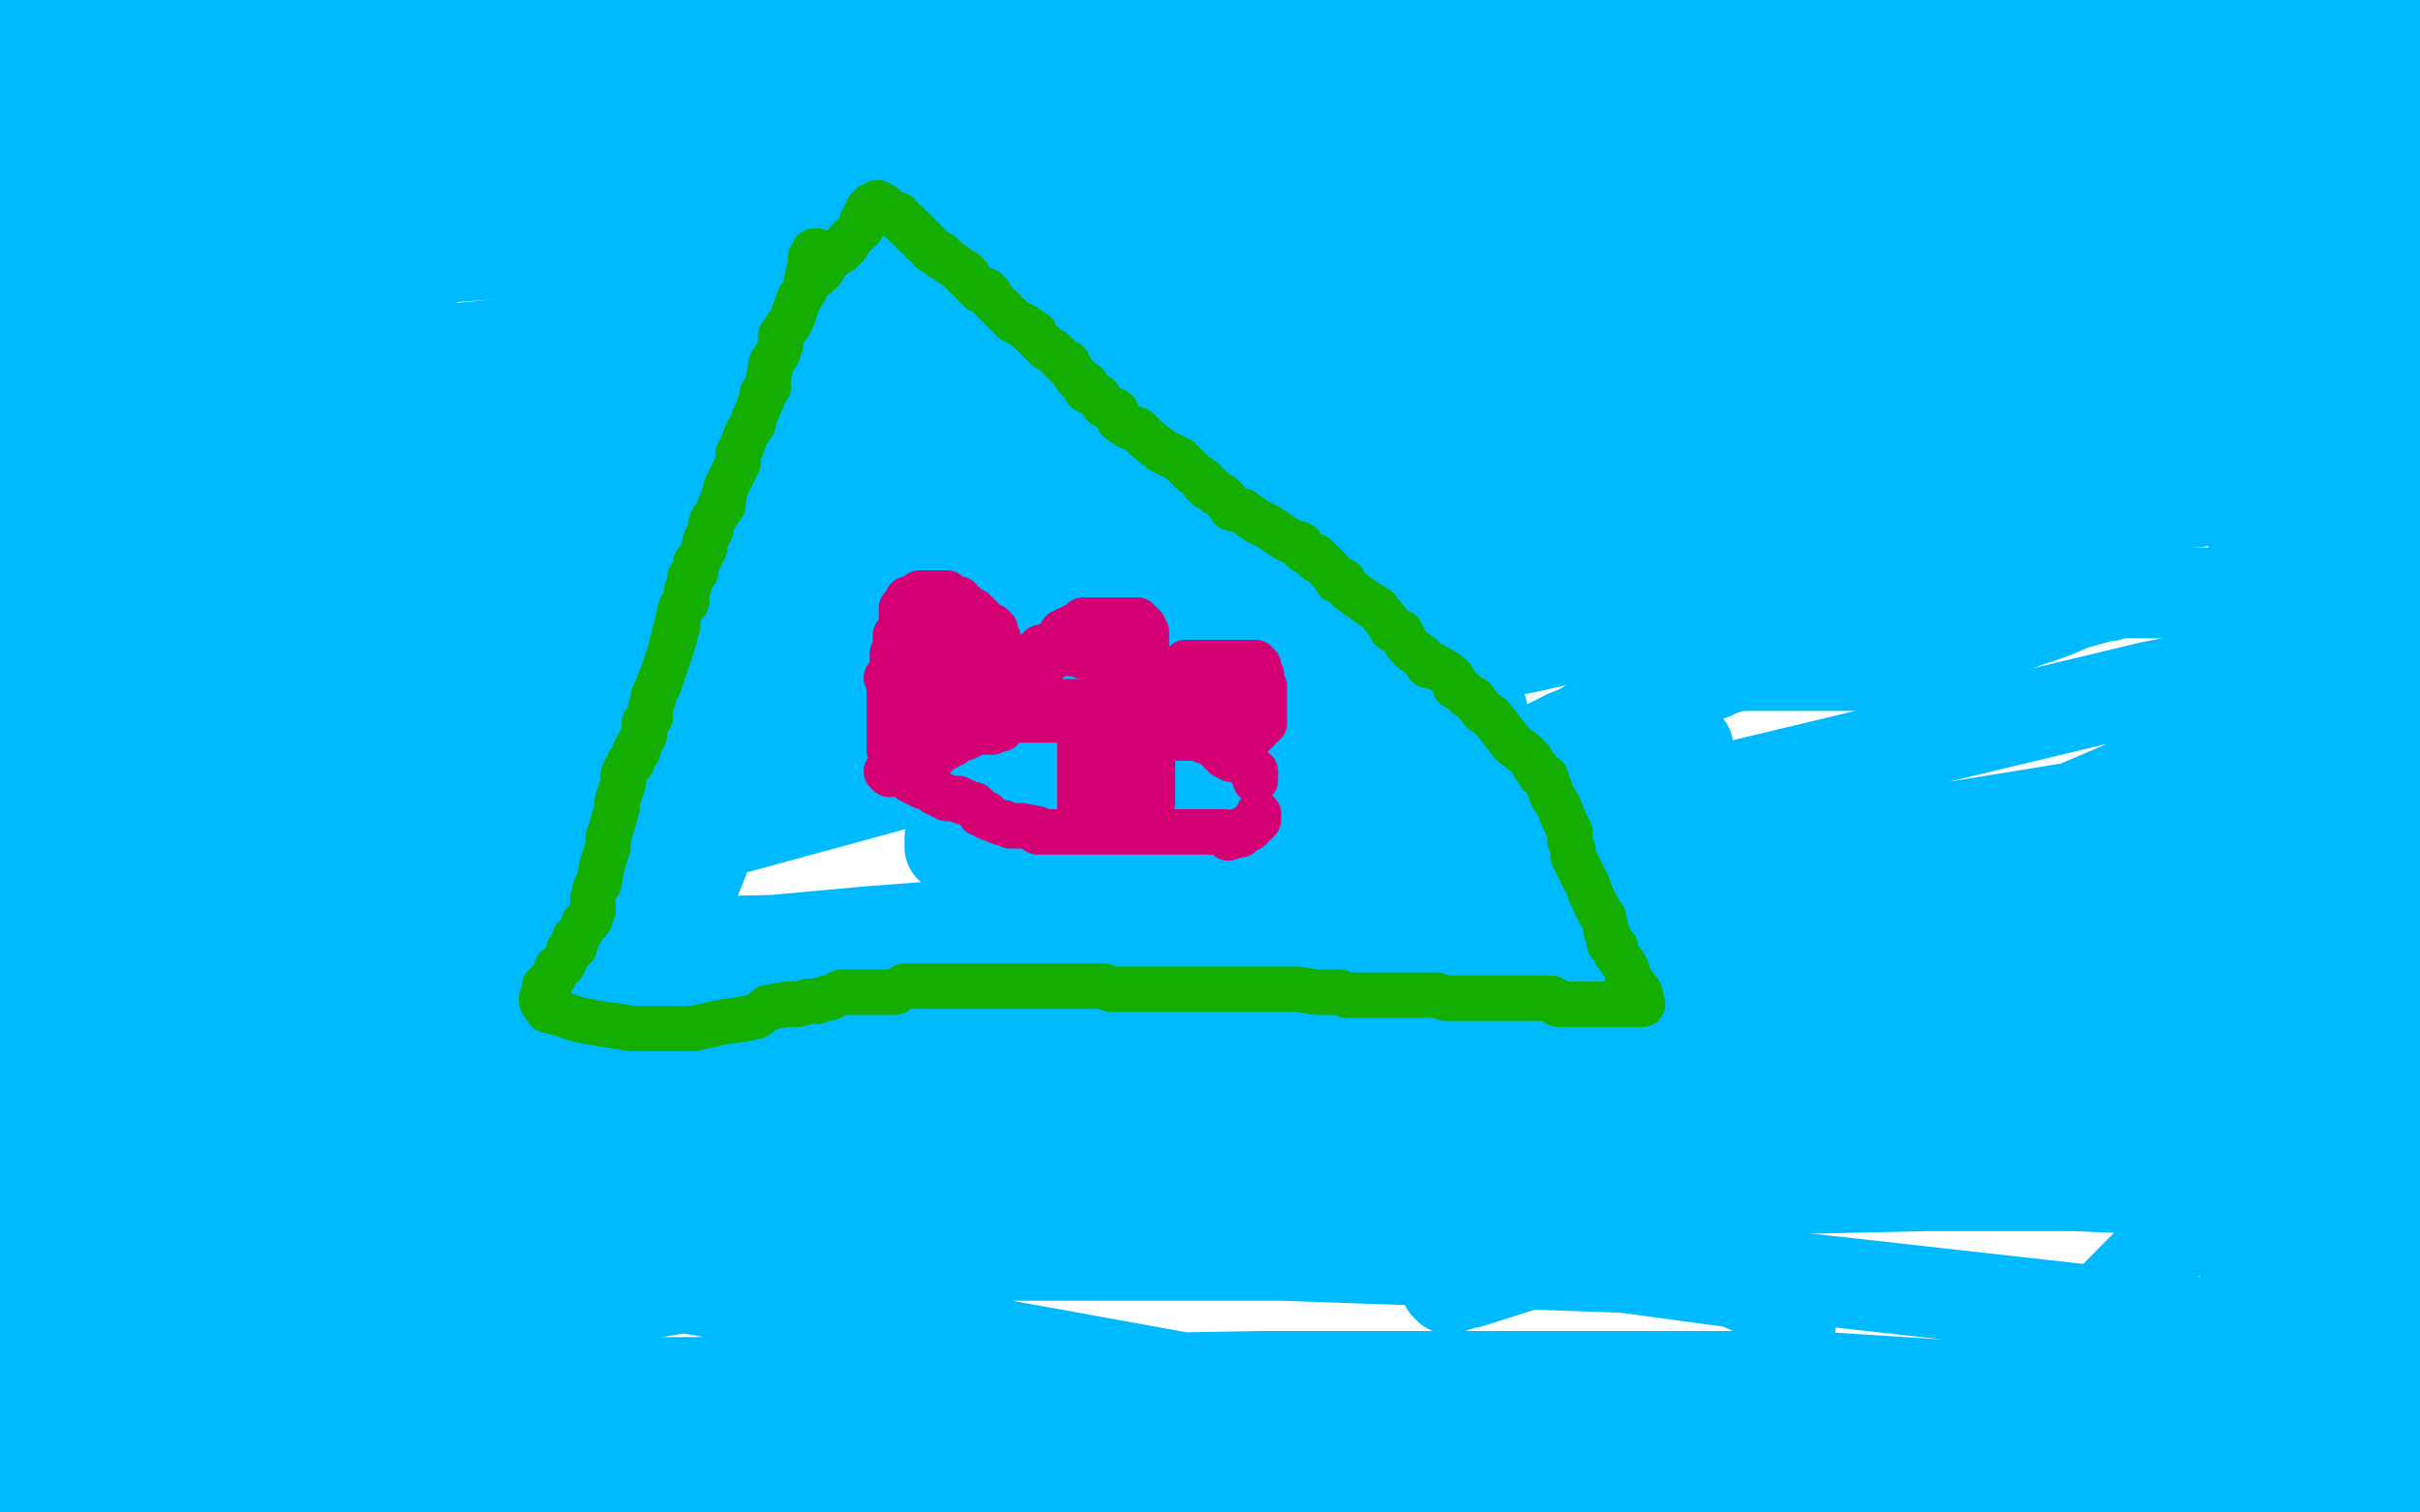 <?xml version="1.0" standalone="no"?>
<!DOCTYPE svg PUBLIC "-//W3C//DTD SVG 1.1//EN"
"http://www.w3.org/Graphics/SVG/1.1/DTD/svg11.dtd">

<svg width="800" height="500" version="1.1" xmlns="http://www.w3.org/2000/svg" xmlns:xlink="http://www.w3.org/1999/xlink" style="stroke-antialiasing: false"><desc>This SVG has been created on https://colorillo.com/</desc><rect x='0' y='0' width='800' height='500' style='fill: rgb(255,255,255); stroke-width:0' /><polyline points="628,387 490,392 336,397 183,397 40,394 91,385 242,389 321,396 454,407 609,424 761,441 734,471 612,471 488,468 372,464 274,459 204,457 203,457 205,457 216,457 240,457 288,457 356,457 429,459 508,465 572,473 609,480 622,484 627,486 625,490 615,496 24,389 133,373 258,362 391,355 526,352 655,352 769,358 670,458 502,477 308,494 73,466 187,462 303,457 417,455 517,455 598,455 660,459 699,460 711,461 717,462 717,465 712,468 657,478 578,483 465,487 332,489 184,489 31,489 3,441 85,431 186,419 305,415 424,415 537,419 574,424 589,431 592,437 589,447 580,461 561,479 536,499 38,473 78,473 111,473 133,473 144,473 144,474 141,474 110,479 64,483 25,460 54,456 65,453 66,453 68,452 49,452 3,452 0,330 1,353 3,378 6,404 9,427 17,469 22,486 25,498 49,480 56,460 63,438 70,418 76,399 79,385 78,385 77,388 68,415 63,431 56,451 49,468 44,485 39,497 44,491 50,475 58,452 64,426 70,401 78,344 76,345 74,349 71,355 66,367 56,388 41,417 12,474 3,497 10,499 26,477 46,452 65,425 84,397 96,374 104,356 110,344 113,335 114,331 114,330 112,330 110,331 104,338 92,350 71,373 45,404 18,437 0,467 24,431 67,354 82,321 91,293 97,271 99,259 100,258 99,258 98,260 94,270 88,288 80,315 72,342 63,375 55,407 47,437 39,464 33,483 30,496 29,496 28,498 28,495 31,486 35,467 42,432 49,384 55,329 62,198 64,139 62,100 59,80 59,79 58,79 56,82 51,95 6,230 10,369 25,326 38,277 48,226 54,179 55,104 51,83 47,70 43,59 39,63 38,64 38,67 34,83 18,220 16,285 18,347 21,405 29,452 36,487 39,498 40,498 45,498 49,489 65,448 76,413 85,370 92,325 100,275 106,225 110,178 111,98 110,98 108,102 104,109 96,127 79,164 58,211" style="fill: none; stroke: #00baff; stroke-width: 30; stroke-linejoin: round; stroke-linecap: round; stroke-antialiasing: false; stroke-antialias: 0; opacity: 1.0"/>
<polyline points="2,88 0,148" style="fill: none; stroke: #00baff; stroke-width: 30; stroke-linejoin: round; stroke-linecap: round; stroke-antialiasing: false; stroke-antialias: 0; opacity: 1.0"/>
<polyline points="58,211 0,199 2,142 2,88" style="fill: none; stroke: #00baff; stroke-width: 30; stroke-linejoin: round; stroke-linecap: round; stroke-antialiasing: false; stroke-antialias: 0; opacity: 1.0"/>
<polyline points="0,148 21,70 54,46 87,20 27,9 1,22 4,41 38,44 89,46 152,46 326,53 343,55 344,55 341,55 336,55 323,55 300,55 257,55 203,55 141,55 79,55 24,55 6,45 40,40 82,35 187,25 286,19 316,19 322,19 321,19 243,19 178,19 99,19 16,19 32,18 73,18 105,18 106,18 114,19 116,21 112,23 101,28 82,33 49,41 2,49 16,32 63,24 135,12 135,11 143,9 143,8 135,7 109,8 57,12 7,12 4,156 11,179 18,198 25,213 30,223 33,228 34,231 35,232 37,233 38,233 41,232 47,224 48,218 48,208 48,198 48,184 46,168 44,147 38,128 31,111 27,97 22,84 17,73 15,73 10,77 7,80 37,257 99,234 168,204 237,171 301,140 356,111 402,85 418,76 423,73 423,74 418,79 405,93 379,117 343,152 293,196 233,243 168,291 100,334 36,370 29,359 147,304 211,277 273,254 369,219 379,214 380,214 360,220 322,228 269,240 202,253 128,266 50,279 25,253 94,241 166,228 230,216 302,203 307,202 308,202 307,203 297,206 266,213 205,225 122,241 28,256 67,315 248,311 350,309 450,307 537,304 607,304 653,304 654,304 662,305 663,306 661,309 643,319 528,357 345,402 246,422 145,440 57,455 3,440 66,417 139,391 221,363 302,334 381,308 446,287 498,269 530,259 536,256 537,255 531,254 509,254 455,254 382,254 282,254 69,254 11,229 86,216 158,205 316,182 326,181 324,182 314,187 290,197 246,214 186,237 50,284 30,325 88,323 153,318 221,314 287,308 339,304 359,303 360,303 362,303 356,305 336,312 290,325 226,342 153,359 76,376 6,391 47,399 142,395 251,388 357,379 449,370 521,361 534,359 535,359 532,358 507,359 303,390 231,403 170,413 125,419 113,420 111,419 116,415 130,408 211,376 279,355 356,336 442,320 519,310 585,301 632,296 633,295 641,294 641,293 633,293 607,294 552,300 475,308 385,319 292,328 205,335 131,339 80,341 79,341 71,339 70,337 78,332 102,322 154,302 228,278 316,254 408,231 488,214 552,202 597,194 598,194 607,191 598,192 567,200 505,214 422,231 329,247 230,263 143,274 69,280 68,280 69,279 74,275 95,264 136,247 199,227 271,209 367,198 467,192 565,189 635,187 711,187 708,187 698,187 673,192 614,202 535,210 434,217 323,222 215,226 17,215 57,204 111,192 178,177 327,149 441,132 444,130 437,129 380,128 165,154 40,207 92,207 135,207 162,207 174,207 171,207 168,207 163,207 151,207 131,207 98,207 58,207 14,207 36,205 82,205 134,205 228,205 264,205 284,207 285,208 285,210 284,213 281,217 277,225 263,240 255,248 248,256 240,262 235,267 231,270 229,270 228,270 228,269 229,266 232,260 236,252 242,242 248,231 254,220 261,207 265,196 268,189 268,188 265,188 261,188 250,190 235,193 210,199 183,209 149,225 114,243 43,302 33,314 28,323 26,327 26,328 27,329 30,330 35,331 42,331 80,315 100,302 145,263 167,239 190,212 208,187 220,163 230,140 235,121 238,101 233,96 230,96 223,96 212,103 197,116 174,142 151,172 131,204 118,235 110,260 107,274 107,278 108,278 112,275 119,269 128,258 140,245 152,228 190,160 197,137 201,116 204,98 202,84 198,71 193,63 187,57 183,54 181,54 177,54 159,65 144,83 123,116 99,161 76,208 60,257 49,300 44,332 41,352 40,353 40,359 44,364 47,364 54,360 67,353 86,339 108,322 155,279 178,251 196,223 213,197 238,134 240,128 241,128 241,127 239,130 233,148 220,186 204,233 170,367 165,399 162,419 161,434 161,443 161,444 161,446 163,444 165,437 173,417 190,383 209,341 231,288 253,233 273,181 289,135 300,92 307,54 310,26 245,3 212,27 178,55 145,82 116,109 78,150 69,162 68,163 67,164 70,160 83,144 176,47 214,5 20,29 13,80 77,68 149,55 224,44 292,36 348,30 384,25 385,24 392,24 393,24 388,26 371,28 334,35 281,45 214,55 140,66 9,67 72,57 160,51 278,48 613,46 684,50 731,53 750,55 751,55 751,57 748,60 735,67 704,81 656,95 514,122 358,139 290,143 233,145 194,147 198,143 199,143 202,141 218,138 558,129 660,129 752,129 726,166 615,171 491,173 356,173 227,168 110,159 22,150 21,149 29,144 41,138 61,133 96,124 143,116 204,110 283,104 370,102 462,100 562,102 649,110 723,119 789,131 785,134 776,136 753,142 703,147 627,154 526,158 410,161 284,161 151,156 2,124 139,116 239,114 357,114 484,116 606,123 707,134 778,142 782,152 738,156 670,160 583,162 475,162 354,159 227,150 107,136 16,121 16,120 15,120 16,119 20,117 56,105 89,95 138,79 202,67 284,54 380,40 492,29 603,24 716,22 757,27 636,27 496,27 347,22 209,15 103,6 103,5 77,3 72,1 594,19 510,38 417,56 318,70 226,79 149,85 100,87 86,88 85,88 81,88 81,86 88,83 102,77 129,69 222,52 285,48 353,44 424,42 486,42 535,42 549,42 552,43 547,47 489,63 425,69 349,73 262,77 173,77 97,74 40,70 39,70 27,69 26,69 24,68 26,67 34,65 90,56 143,50 208,46 284,42 366,40 441,40 509,40 560,40 576,42 577,44 569,48 544,54 491,60 423,64 347,66 274,66 217,62 175,58 175,57 164,57 166,48 218,28 264,12 497,17 463,33 439,45 433,49 433,51 439,51 456,49 493,44 543,38 608,34 681,32 762,30 764,66 671,71 574,73 480,73 401,70 341,68 340,67 340,66 346,63 365,58 410,50 479,40 749,18 783,61 714,72 640,80 572,84 515,88 473,90 465,88 465,86 470,82 486,76 516,66 562,56 618,44 684,34 753,28 758,37 665,42 568,42 484,35 418,27 375,19 347,10 347,4 494,3 606,23 703,44 780,63 720,98 527,91 472,85 435,80 434,79 434,78 435,78 447,76 481,74 554,74 649,74 750,135 671,130 597,122 533,111 480,100 439,89 414,81 414,80 407,77 405,74 411,64 449,48 490,37 540,29 595,23 653,19 705,17 748,17 778,17 779,17 787,17 790,22 781,27 763,35 728,46 624,63 569,71 521,77 511,78 510,78 518,73 579,64 686,56 795,52 769,66 698,70 603,73 379,66 278,54 193,41 131,29 92,22 79,19 76,15 77,12 87,6 107,0 512,6 383,39 298,54 213,67 128,80 53,91 3,99 2,99 0,99 18,96 57,91 110,85 170,79 236,75 304,73 372,71 439,71 499,71 548,72 584,76 605,79 613,80 617,80 618,82 616,83 612,85 605,86 597,87 587,88 569,89 568,89 567,89 568,86 592,72 619,64 657,55 699,46 742,34 777,27 799,22 799,21 796,21 793,21 783,21 763,21 724,17 672,11 616,1 790,22 775,21 757,21 732,21 702,22 637,29 609,32 589,35 576,37 577,37 597,31 634,26 689,20 765,18 686,36 561,38 446,38 351,38 261,36 257,35 261,32 281,27 323,19 382,9 687,12 568,45 567,45 567,42 569,39 576,33 588,23 607,9 693,7 668,15 643,24 615,34 616,32 618,31 624,28 637,24 654,20 683,13 712,8 754,5 795,1 773,45 730,56 685,63 640,71 601,74 578,77 578,78 580,75 583,74 586,71 596,66 612,60 639,52 674,45 713,37 750,32 792,29 759,37 701,39 680,39 679,38 679,37 683,33 687,29 694,25 707,19 721,12 799,0 799,3 799,8 799,29 797,44 795,61 792,79 791,93 790,105 789,116 789,119 789,115 789,105 789,91 789,75 790,57 792,42 793,30 794,23 792,27 792,31 791,34 790,44 789,57 789,72 789,88 789,107 789,154 789,168 787,178 787,188 786,195 786,201 785,202 785,200 785,197 788,189 792,178 796,162 793,183 787,210 783,236 779,271 779,283 779,292 779,293 779,294 780,292 783,286 786,276 789,261 794,240 798,211 798,63 795,67 788,85 782,101 774,126 764,154 756,179 749,201 744,217 742,230 740,239 740,241 740,240 742,235 744,227 747,214 752,194 759,167 781,68 786,37 789,14 783,6 776,24 769,47 750,124 748,145 746,162 745,175 745,185 745,192 745,193 746,191 749,180 752,157 753,143 754,124 754,105 754,88 754,74 752,66 752,65 751,65 750,66 750,69 749,76 749,88 749,104 749,123 749,145 750,170 754,194 771,241 779,259 787,272 792,283 795,288 797,290 797,291 798,291 799,289 799,285 763,286 756,323 749,358 746,389 743,414 741,434 741,447 741,453 741,456 741,457 741,458 742,455 744,448 746,437 747,424 748,407 750,355 750,295 750,270 750,256 750,249 749,248 747,255 747,265 747,281 747,305 747,338 747,373 747,406 747,436 748,464 751,487 765,497 767,480 768,458 770,433 770,403 770,373 770,343 770,318 770,299 770,285 770,277 770,272 770,273 770,278 770,288 771,305 774,355 775,386 778,414 782,442 785,468 786,485 788,499 792,497 792,483 792,440 790,410 788,379 783,348 782,320 780,300 779,285 779,277 779,278 779,282 779,287 779,297 779,313 779,341 779,371 782,407 787,443 798,394 792,426 785,455 779,482 795,492 787,499 787,494 787,485 787,475 785,460 783,441 777,415 771,380 766,346 753,245 750,227 750,231 750,234 750,238 751,247 755,280 758,303 761,326 766,350 770,371 774,390 776,402 778,409 779,412 779,413 779,414 781,412 784,409 786,404 789,398 791,385 793,370 795,341 797,329 797,321 797,318 797,319 797,324 797,337 797,350 797,362 797,374 797,383 797,393 797,399 797,400 797,403 799,403 799,233 797,218 797,217 795,219 795,220 795,222 794,227 793,238 791,251 789,272 787,300 784,331 779,365 774,401 768,438 765,472 791,493 764,493 726,493 682,493 636,493 563,493 541,493 545,493 554,493 567,493 587,493 617,493 652,493 693,493 728,493 756,493 775,493 776,493 779,493 774,494 762,495 742,495 712,495 674,495 633,495 593,495 538,495 537,495 539,494 543,494 551,492 563,491 650,479 743,462 786,452 771,396 733,394 686,392 637,392 591,393 490,412 492,412 496,411 505,406 519,401 555,384 597,367 644,347 702,325 754,305 780,307 741,326 688,350 625,375 568,398 486,424 485,424 479,426 478,425 478,424 503,414 525,407 558,396 597,384 638,369 679,354 718,337 747,323 767,313 766,312 762,312 758,312 748,313 730,316 698,323 655,334 604,346 548,356 458,375 457,375 459,372 462,371 465,369 475,364 562,324 614,304 676,284 739,263 796,242 769,249 706,267 633,289 553,306 483,321 428,331 414,332 411,330 411,327 413,324 420,319 433,310 457,298 491,284 540,268 711,227 757,218 785,213 786,213 792,213 794,214 790,217 780,224 760,235 676,271 618,293 553,314 491,331 440,343 401,350 400,350 403,346 404,346 407,344 415,338 434,329 464,319 511,304 570,289 642,274 722,261 749,300 686,323 626,346 541,376 530,381 529,381 528,383 532,384 544,384 566,384 601,384 740,382 773,378 784,377 785,375 786,374 785,373 781,371 772,369 760,367 723,362 697,357 673,355 655,352 642,350 641,348" style="fill: none; stroke: #00baff; stroke-width: 30; stroke-linejoin: round; stroke-linecap: round; stroke-antialiasing: false; stroke-antialias: 0; opacity: 1.0"/>
<polyline points="640,347 642,344 658,337 674,331 701,323 739,312 783,301 783,288 735,294 691,299 657,302 650,303 648,303 650,303 656,301 667,297 683,293 718,283 732,279 743,274 744,274 746,272 745,271 741,271 647,285 579,303 579,301 583,298 588,295 591,291 592,291 591,290 570,293 552,299 529,310" style="fill: none; stroke: #00baff; stroke-width: 30; stroke-linejoin: round; stroke-linecap: round; stroke-antialiasing: false; stroke-antialias: 0; opacity: 1.0"/>
<polyline points="529,310 510,320 496,330 489,338 488,338 488,334 488,333 488,329 488,324 490,319 497,310 529,276 544,262 553,253 558,247 553,246 551,246 543,248 494,258 464,267 439,276 421,284 408,291 400,297 398,298 397,298 396,298 395,298 394,298 397,294 406,289 465,252 478,243 489,235 490,235 488,234 486,234 480,234 467,234 444,235 411,238 377,243 332,252 321,254 320,255 319,255 318,255 317,255 320,255 321,255 323,252 331,248 342,243 356,237 431,200 441,195 441,194 440,194 421,204 405,213 378,227 354,242 335,255 325,264 319,270 316,274 315,275 315,276 314,277 314,278 314,280 315,281 318,283 323,284 326,285 329,286 337,286 338,286 339,286 340,286 341,286 343,286 344,287 346,288 354,291 357,293 360,294 363,295 368,297 370,298 372,299 374,299 377,299 378,299 380,299 382,298 382,297 383,295 384,292 385,288 386,286 387,284 387,283 387,282 388,281 388,280 392,279 400,277 413,273 428,271 446,267 468,261 484,256 499,251 510,247 518,243 523,241 526,239 527,239 529,238 531,236 533,235 535,234 537,233 539,232 542,231 546,230 562,224 565,223 566,223 568,222 569,221 570,221 571,221 573,220 574,220 576,220 579,220 587,220 593,220 601,220 610,220 627,220 635,218 641,218 644,217 648,216 654,213 662,209 669,206 678,203 685,200 692,198 696,197 697,197 700,196 707,196 718,196 745,196 768,196 773,196 776,196 777,196 778,197 779,197 778,199 777,199 776,200 775,201 775,202 773,204 771,206 769,208 767,211 767,212 766,215 765,217 763,219 763,220 761,223 761,221 761,217 764,209 769,200 772,193 776,186 780,179 783,173 785,169 784,172 782,175 779,182 775,193 769,206 758,229 752,240 748,250 744,258 741,266" style="fill: none; stroke: #00baff; stroke-width: 30; stroke-linejoin: round; stroke-linecap: round; stroke-antialiasing: false; stroke-antialias: 0; opacity: 1.0"/>
<polyline points="304,251 305,251 305,251 306,251 306,251 307,251 307,251 308,251 308,251 309,250 309,250 310,248 310,248 311,248 312,247 313,247 314,246 315,246 316,245 316,244 317,244 318,244 319,244 319,243 320,243 321,243 322,242 323,242 327,242 328,242 328,241 330,241 331,241 332,239 333,238 335,238 336,238 338,238 340,238 341,238 342,238 343,238 345,238 346,238 347,238 349,238 350,238 351,238 352,238 353,238 354,238 355,238 356,238 357,238 358,238 359,238 360,238 361,238 362,238 364,238 365,238 366,238 367,238 368,238 370,238 371,238 372,238 373,238 375,238 376,238 377,238 379,239 382,240 383,240 384,240 385,240 386,240 388,241 390,242 391,242 392,242 393,242 395,244 396,244 398,245 399,245 400,245 402,246 402,247 403,248 404,249 405,249 405,250 406,250 407,250 407,251 410,251 411,251 411,252 414,255 415,255 415,256 415,258" style="fill: none; stroke: #d40073; stroke-width: 15; stroke-linejoin: round; stroke-linecap: round; stroke-antialiasing: false; stroke-antialias: 0; opacity: 1.0"/>
<polyline points="301,258 305,260 305,260 306,260 306,260 308,261 308,261 309,262 309,262 310,262 310,262 311,263 311,263 312,263 312,263 313,264 313,264 315,264 315,264 317,264 318,265 319,265 321,266 322,266 323,267 324,269 326,269 326,270 331,272 332,272 334,273 336,273 338,273 343,274 343,275 344,275 345,275 347,275 350,275 352,275 353,275 355,275 356,275 359,275 362,275 363,275 365,275 367,275 368,275 370,275 371,275 373,275 375,275 376,275 378,275 379,275 382,275 383,275 385,275 386,275 387,275 388,275 389,275 392,275 393,275 394,275 396,275 398,275 399,275 401,275" style="fill: none; stroke: #d40073; stroke-width: 15; stroke-linejoin: round; stroke-linecap: round; stroke-antialiasing: false; stroke-antialias: 0; opacity: 1.0"/>
<polyline points="401,275 402,275 403,275 405,275 406,277 409,276 410,276 411,275 411,274 413,274 414,273 414,272 415,272 416,271 416,270 416,269" style="fill: none; stroke: #d40073; stroke-width: 15; stroke-linejoin: round; stroke-linecap: round; stroke-antialiasing: false; stroke-antialias: 0; opacity: 1.0"/>
<polyline points="361,247 361,248 361,248 361,249 361,249 361,251 361,251 361,253 361,253 361,254 361,254 361,255 361,255 361,257 361,257 361,258 361,258 361,259 361,259 361,261 361,261 361,263 361,263 361,264 361,264 361,266" style="fill: none; stroke: #d40073; stroke-width: 15; stroke-linejoin: round; stroke-linecap: round; stroke-antialiasing: false; stroke-antialias: 0; opacity: 1.0"/>
<polyline points="379,248 381,250 381,250 381,252 381,252 381,253 381,253 381,254 381,254 381,255 381,257 381,258 381,259 381,260 381,261 381,262 381,263 381,264 381,265 380,266 379,267 379,268" style="fill: none; stroke: #d40073; stroke-width: 15; stroke-linejoin: round; stroke-linecap: round; stroke-antialiasing: false; stroke-antialias: 0; opacity: 1.0"/>
<polyline points="360,240 360,241 360,241 358,242 358,242 358,244 358,244 357,246 357,248 357,249 357,251 357,252 357,253 357,254 357,255 357,257 357,258 357,259 357,260 357,261 357,263 357,264 357,265 357,266 357,268 357,270 357,269 357,267 359,265 360,261 361,259 362,258 363,257 366,253 368,251 369,249 370,248 371,248 372,248 373,248 374,248 375,248 375,249 375,250 375,251 375,252 375,253 375,254 375,257 375,258 375,259 375,260 375,261 375,262 375,263 375,264" style="fill: none; stroke: #d40073; stroke-width: 15; stroke-linejoin: round; stroke-linecap: round; stroke-antialiasing: false; stroke-antialias: 0; opacity: 1.0"/>
<polyline points="270,83 269,83 269,83 268,85 268,85 268,87 268,87 267,91 267,91 266,96 266,96 264,99 264,99 263,102 263,102 262,105 262,105 261,107 261,107 260,108 260,108 259,110 259,110 258,111 258,111 258,114 258,114 257,117 257,117 255,120 254,125 254,128 252,130 252,132 251,134 249,139 249,140 247,143 245,148 244,150 244,153 241,159 240,161 239,165 239,167 238,167 237,170 236,171 235,173 235,175 234,177 233,179 233,181 231,185 230,186 230,189 228,191 228,193 227,195 227,199 225,201 224,205 224,207 223,209 223,211 222,213 222,214 221,217 220,220 219,223 218,225 218,226 216,230 216,231 215,234 215,237 213,239 213,241 213,242 213,243 212,245 211,246 211,248 210,248 209,252 208,252 206,256 206,259 205,262 204,265 204,267 202,274 201,277 201,280 200,283 199,286 198,292 197,293 196,297 196,301 195,303 195,304 194,305 193,305 193,306 192,308 190,310 190,311 190,312 190,313 188,314 188,315 186,319 184,320 184,321 183,323 182,324 182,325 181,326 180,326 180,328 179,330 179,331 181,334 185,335 191,337 196,338 209,340 213,340 216,340 220,340 222,340 224,340 227,340 229,340 234,339 238,338 245,337 250,336 254,333 260,332 264,332 267,331 270,331 273,330 274,330 278,328 281,328 283,328 287,328 291,328 295,328 296,328 299,326 302,326 304,326 307,326 311,326 312,326 314,326 316,326 318,326 321,326 324,326 329,326 336,326 342,326 347,326 351,326 354,326 357,326 358,326 359,326 360,326 361,326 362,326 363,326 365,326 367,327 370,327 372,327 374,327 377,327 379,327 383,327 387,327 390,327 392,327 396,327 399,327 404,327 417,327 423,327 429,327 435,328 439,328 442,328 443,328 445,329 446,329 449,329 453,329 456,329 460,329 463,329 470,329 475,329 478,330 483,330 485,330 491,330 493,330 496,330 500,330 503,330 504,330 507,330 508,330 510,330 511,330 513,330 515,332 517,332 518,332 521,332 522,332 524,332 526,332 527,332 528,332 529,332 531,332 532,332 534,332 536,332 537,332 539,332 540,332 543,332 542,328 538,323 538,321 537,319 534,315 534,313 532,312 532,310 531,308 530,303 529,302" style="fill: none; stroke: #14ae00; stroke-width: 15; stroke-linejoin: round; stroke-linecap: round; stroke-antialiasing: false; stroke-antialias: 0; opacity: 1.0"/>
<polyline points="511,257 509,256 508,254 507,253 506,251 504,249 500,246 493,237 490,235 487,231" style="fill: none; stroke: #14ae00; stroke-width: 15; stroke-linejoin: round; stroke-linecap: round; stroke-antialiasing: false; stroke-antialias: 0; opacity: 1.0"/>
<polyline points="529,302 526,296 525,293 523,289 520,283 520,281 519,278 519,275 517,271 515,266 513,263 511,257" style="fill: none; stroke: #14ae00; stroke-width: 15; stroke-linejoin: round; stroke-linecap: round; stroke-antialiasing: false; stroke-antialias: 0; opacity: 1.0"/>
<polyline points="487,231 485,230 484,229 483,228 482,227 481,227 481,226 480,224 479,223 474,220 472,220 470,217 467,215 465,213 463,209 462,209 460,208 459,206 455,201 453,200 446,195 444,192 442,192 440,189 439,188 437,186 435,185 435,184 431,182 430,180 427,179 425,178 422,176 419,174 415,172 411,169 407,168 405,165 404,164 402,163 400,161 399,161 398,160 398,159 394,156 392,154 390,152 386,150 384,149 379,145 377,143 376,142 373,141 370,139 369,136 365,134 363,131 359,129 359,127 356,125 354,122 353,121 353,120 352,120 350,118 348,116 346,115 345,114 344,113 342,111 342,110 340,109 339,108 335,106 334,105 333,104 331,102 330,101 328,99 327,97 326,96 324,96 322,94 321,93 320,91 319,91 319,90 318,90 316,88 314,87 313,86 312,85 311,85 311,84 309,83 308,83 307,81 305,80 305,79 303,78 303,77 302,77 302,76 300,75 300,74 299,74 297,72 297,71 295,71 293,69 292,68 290,67 288,68 287,69 287,71 286,71 286,72 285,73 285,74 285,75 282,78 280,80 280,81 278,82 278,83 276,84 275,85 273,87 272,88 272,89 271,90 270,91 269,91" style="fill: none; stroke: #14ae00; stroke-width: 15; stroke-linejoin: round; stroke-linecap: round; stroke-antialiasing: false; stroke-antialias: 0; opacity: 1.0"/>
<polyline points="293,255 294,256 294,256 295,254 295,254 296,253 296,253 297,252 297,252 298,252 298,252 298,251 298,251 299,250 299,250 299,249 299,249 300,247 300,247 301,246 302,245 303,244 303,243 304,243 304,241 305,241 306,240 307,240 308,238 309,238 310,237 311,237 312,236 313,236 314,236 315,236 316,236 317,234 319,234 320,234 321,234 322,233 323,232 324,232 325,232 326,232 327,231 327,230 328,229 329,225 329,224 330,224 330,222 330,220 330,219 330,218 330,217 330,214 330,213 330,211 329,211 329,210 329,209 329,208 328,207 327,207 326,206 325,205 324,205 324,204 322,202 320,201 319,200 317,199 317,198 316,198 315,198 314,197 313,196 312,196 311,196 310,196 308,196 307,196 305,196 304,196 303,198 302,198 301,198 300,198 299,200 298,201 298,202 298,203 298,204 298,205 298,207 298,208 296,210 296,211 296,213 296,215 295,216 295,217 295,220 295,221 295,222 295,223 295,224 295,226 295,227 294,228 294,230 294,231 294,232 294,234 294,235 294,236 294,239 294,240 294,241 294,242 294,243 294,244 294,245 294,247 294,248" style="fill: none; stroke: #d40073; stroke-width: 15; stroke-linejoin: round; stroke-linecap: round; stroke-antialiasing: false; stroke-antialias: 0; opacity: 1.0"/>
<polyline points="332,234 332,233 332,233 333,232 333,232 334,229 334,229 336,228 336,228 336,227 336,227 336,226 336,226 338,225 338,225 338,223 338,223 338,222 338,222 339,221 339,221 340,220 340,220 341,219 341,219 342,218 342,217 343,216 343,215 344,215 344,214 346,214 347,213 349,212 351,210 351,209 353,208 354,208 355,207 358,206 358,205 361,205 362,205 363,205 364,205 365,205 366,205 367,205 369,205 371,205 372,205 373,205 375,205 376,205 376,206 377,206 378,207 378,208 379,209 379,210 379,211 379,213 379,215 379,216 379,217 379,219 379,220 379,221 379,222 379,223 378,225 378,226 377,227 377,228 375,229 374,230 373,230 372,231 370,231 368,231 367,231 366,232 364,232 363,232 361,232 360,232 359,232 358,232 357,232 354,232 353,232 352,232 351,232 350,232 349,232 347,232 346,232 344,232 343,232 342,232" style="fill: none; stroke: #d40073; stroke-width: 15; stroke-linejoin: round; stroke-linecap: round; stroke-antialiasing: false; stroke-antialias: 0; opacity: 1.0"/>
<polyline points="384,229 382,228 382,228 382,227 382,226 383,226 383,225 384,225 384,223 384,222 385,222 387,222 388,221 390,221 392,220 392,219 394,219 395,219 396,219 398,219 399,219 400,219 401,219 403,219 404,219 405,219 406,219 407,219 408,219 410,219 412,219 413,219 415,219 416,220 416,222 417,223 417,225 418,227 418,229 418,230 418,231 418,233 418,235 418,236 418,237 418,238 418,239 416,240 416,241 415,242 414,242 414,243 413,243 412,244 410,244" style="fill: none; stroke: #d40073; stroke-width: 15; stroke-linejoin: round; stroke-linecap: round; stroke-antialiasing: false; stroke-antialias: 0; opacity: 1.0"/>
<polyline points="410,244 408,244 407,244 406,244 403,244 402,244 401,244 400,244 399,244 398,244 397,244 395,244 394,244 393,244 391,244 390,244 388,244 386,243 385,243 384,243" style="fill: none; stroke: #d40073; stroke-width: 15; stroke-linejoin: round; stroke-linecap: round; stroke-antialiasing: false; stroke-antialias: 0; opacity: 1.0"/>
<polyline points="319,223 319,222 319,222 318,222 318,222 317,222 317,222 315,222 315,222 314,222 314,222 312,222 312,222 311,223 311,223 310,225 310,225 309,225 309,225 309,226 309,226 309,227 309,227 309,225 309,224 310,223 311,218 314,215 315,214 316,209 317,209 318,207 318,206 316,206 315,206 313,206 310,210 306,212 306,213 302,214 301,215 298,218 297,220 296,221 295,223 295,224 294,224 293,224 295,225 298,226 300,226 301,226 302,226 305,226 309,226 312,226 314,225 318,221 319,219 320,217 320,216 320,215 318,215 316,215 314,218 311,220 307,225 303,230 302,231 300,234 300,236 299,236 299,237 299,240 299,241 299,242 299,243 300,243 302,243 307,243 308,243 311,243 314,243 315,242 319,239 323,237 324,235 325,235 326,234 327,233 327,232 328,232 330,230 331,230 334,226 335,226 339,223 344,221 347,218 347,217 348,217 349,216 350,216 351,216 353,216 354,216 355,216 357,216 358,216 358,217 359,217 360,217 362,217 362,218 363,218 365,218 366,218 368,218 369,218 370,220 371,221 373,221 375,221 376,222 377,222 378,222 379,222 380,222 381,222 382,223 383,223 384,223 385,223 387,223 388,223 389,224 390,224 391,224 392,224 393,225 394,225 395,225 398,225 399,226 402,228 403,228 404,229 405,229 406,229 407,229 408,230 409,230 411,231 412,231 413,231 414,231 415,231 414,231 413,231 411,231 409,231 408,231 406,231 405,231 404,231 403,231 402,231 401,231 400,231 399,231 398,231 397,231 395,231 394,231 393,231 391,231 390,231 389,231" style="fill: none; stroke: #d40073; stroke-width: 15; stroke-linejoin: round; stroke-linecap: round; stroke-antialiasing: false; stroke-antialias: 0; opacity: 1.0"/>
</svg>
